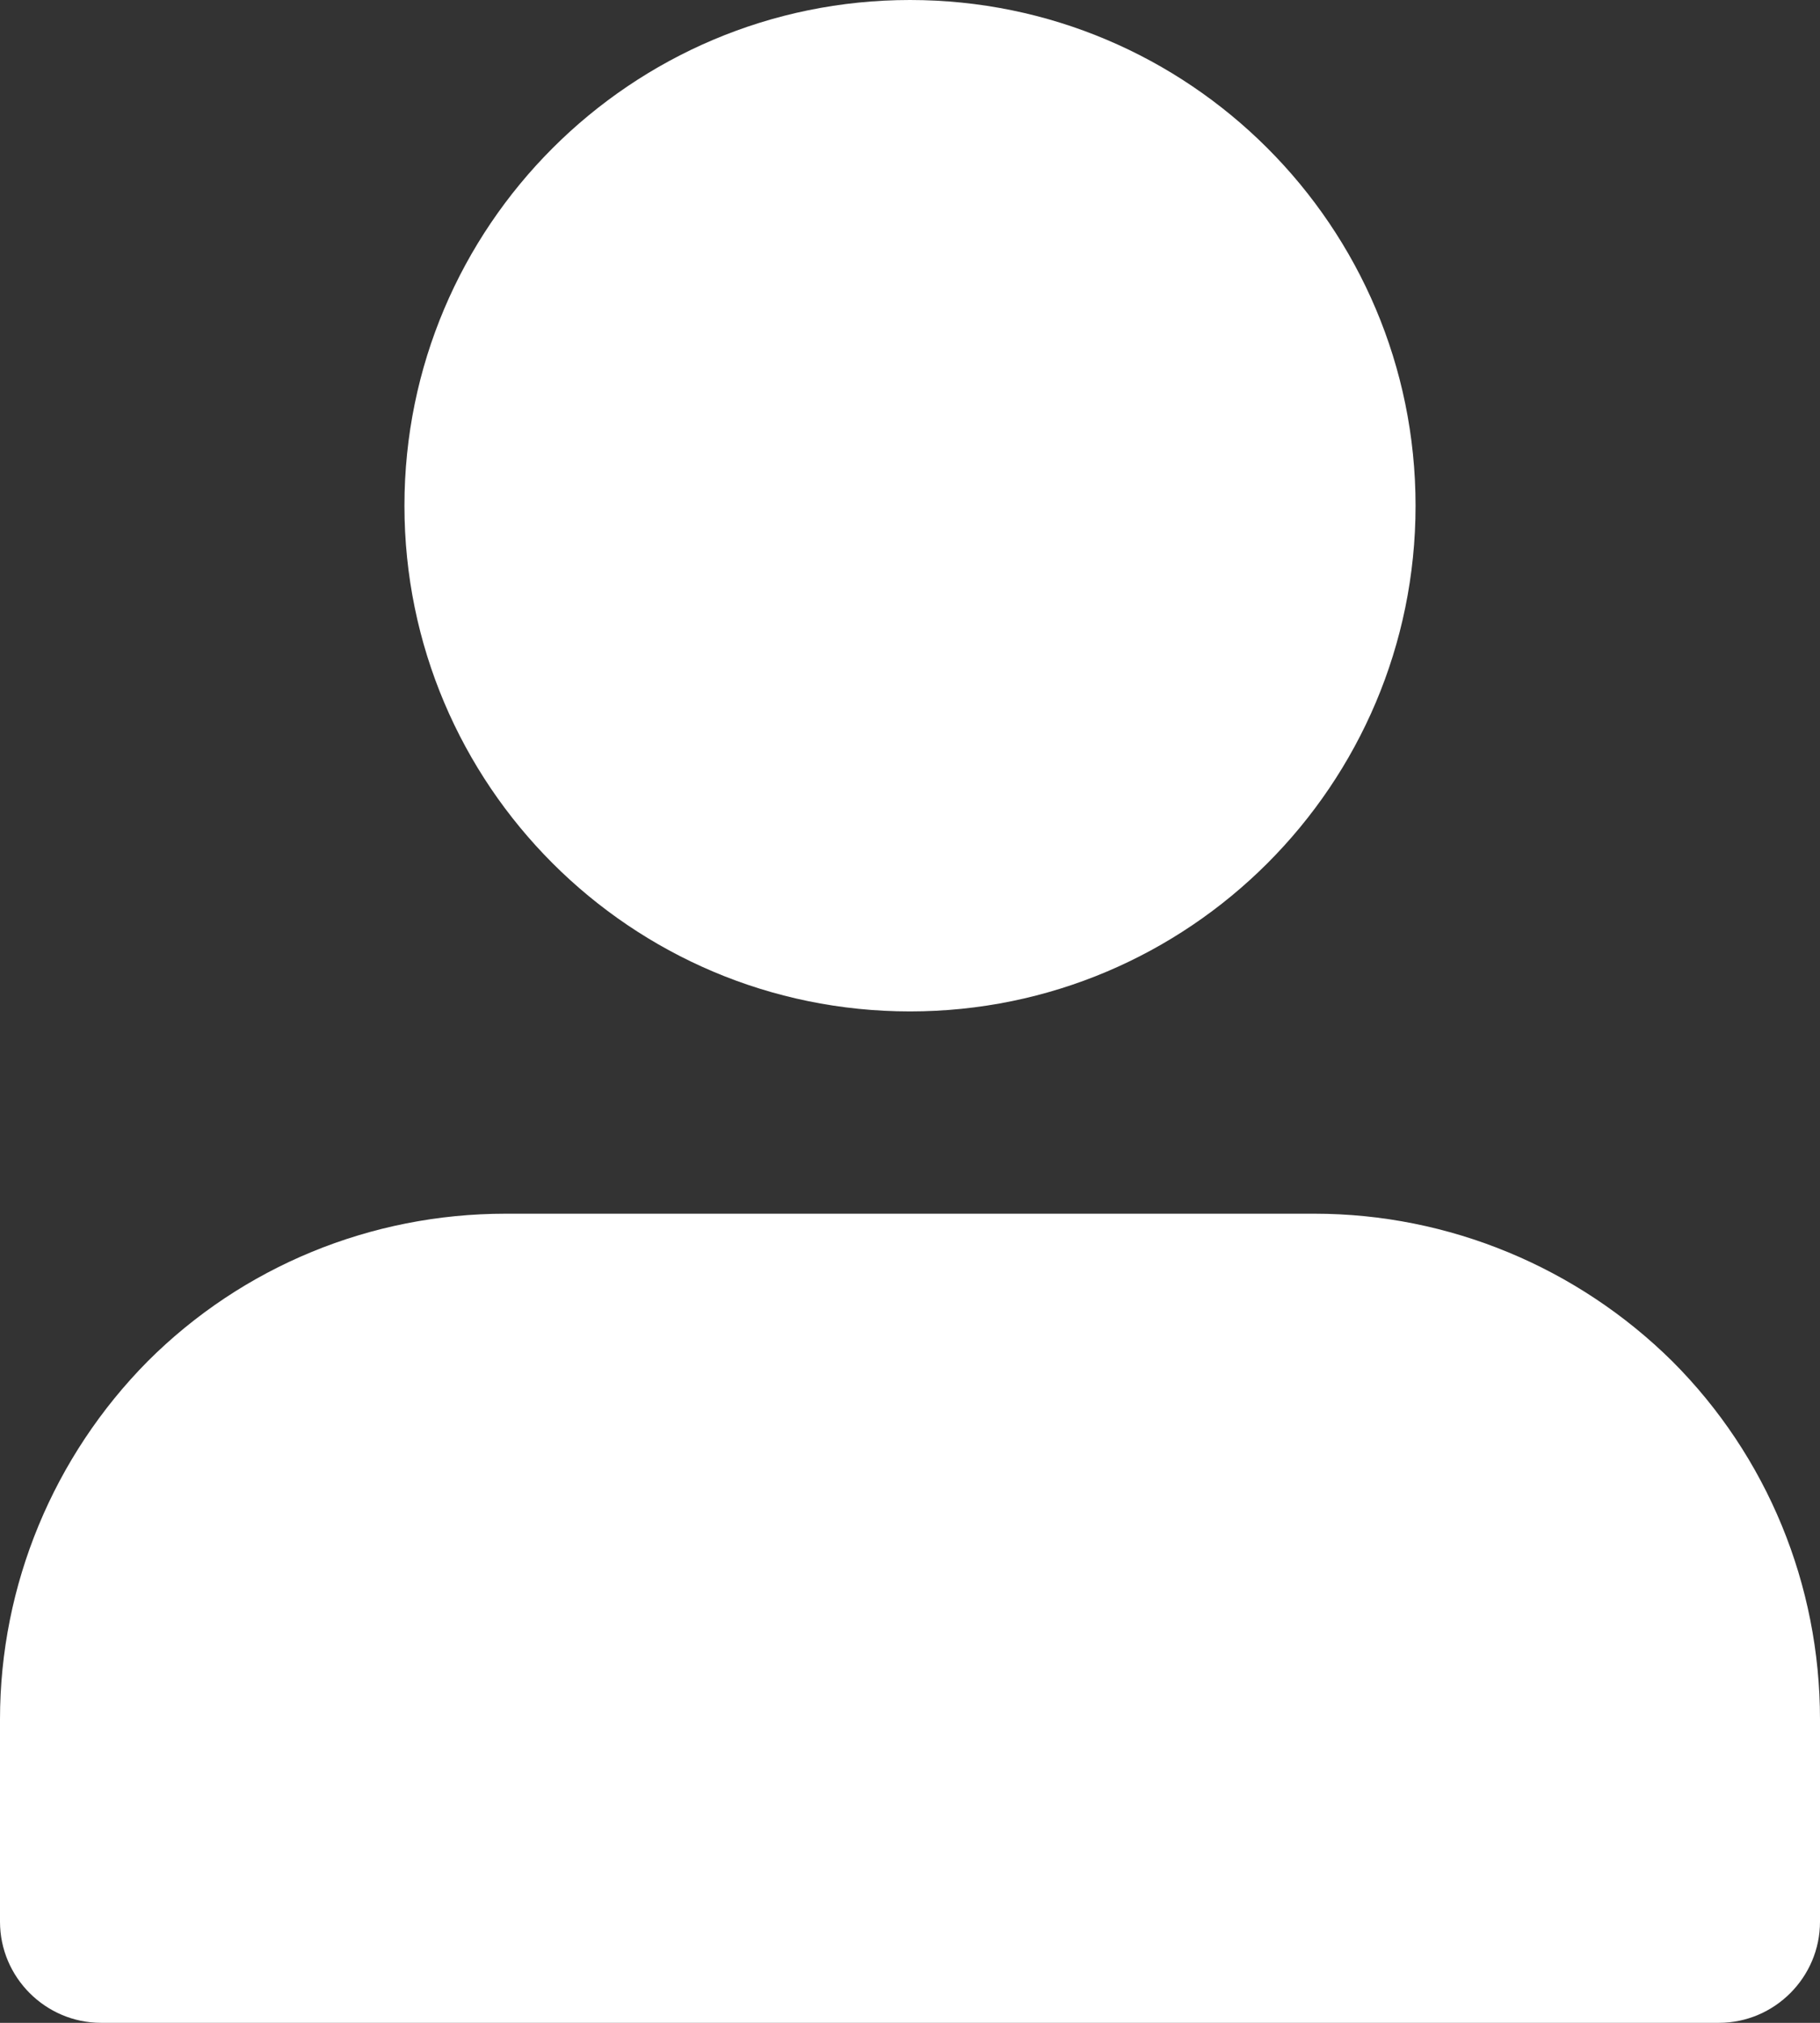 <?xml version="1.0" encoding="UTF-8"?>
<svg id="Layer_1" xmlns="http://www.w3.org/2000/svg" version="1.1" viewBox="0 0 18 20">
  <rect x="0" y="0" width="18" height="20" fill="#333333" stroke="none"/>
  <!-- Generator: Adobe Illustrator 29.6.0, SVG Export Plug-In . SVG Version: 2.1.1 Build 207)  -->
  <defs>
    <style>
      .st0 {
        fill: #fff;
      }

      .st0, .st1, .st2 {
        fill-rule: evenodd;
      }

      .st1, .st2, .st3 {
        fill: #010101;
      }

      .st4 {
        fill: none;
      }

      .st4, .st2, .st3 {
        stroke: #010101;
        stroke-miterlimit: 10;
      }

      .st5 {
        display: none;
      }
    </style>
  </defs>
  <g id="Layer_11" class="st5">
    <path class="st2" d="M.17,19.7v-6.01s4.05-2.9,8.67-2.9,8.99,2.73,8.99,2.73v6.18H.17Z"/>
    <circle class="st3" cx="8.84" cy="4.95" r="4.65"/>
  </g>
  <g id="Layer_2" class="st5">
    <path class="st4" d="M.17,19.7v-6.01s4.05-2.9,8.67-2.9,8.99,2.73,8.99,2.73v6.18H.17Z"/>
    <circle class="st4" cx="8.84" cy="4.95" r="4.65"/>
  </g>
  <g id="Layer_3" class="st5">
    <path class="st1" d="M1.46,13.46c.94-.94,2.21-1.46,3.54-1.46h8c1.33,0,2.6.53,3.54,1.46.94.94,1.46,2.21,1.46,3.54v2c0,.55-.45,1-1,1s-1-.45-1-1v-2c0-.8-.32-1.56-.88-2.12s-1.33-.88-2.12-.88H5c-.8,0-1.56.32-2.12.88s-.88,1.33-.88,2.12v2c0,.55-.45,1-1,1s-1-.45-1-1v-2c0-1.33.53-2.6,1.46-3.54Z"/>
    <path class="st1" d="M9,2c-1.66,0-3,1.34-3,3s1.34,3,3,3,3-1.34,3-3-1.34-3-3-3ZM4,5C4,2.24,6.24,0,9,0s5,2.24,5,5-2.24,5-5,5-5-2.24-5-5Z"/>
  </g>
  <g id="Layer_4">
    <path class="st0" d="M1,20c-.55,0-1-.45-1-1v-2c0-1.33.53-2.6,1.46-3.54.94-.94,2.21-1.46,3.54-1.46h8c1.33,0,2.6.53,3.54,1.46.94.94,1.46,2.21,1.46,3.54v2c0,.55-.45,1-1,1"/>
    <path class="st0" d="M4,5C4,2.24,6.24,0,9,0s5,2.24,5,5-2.24,5-5,5-5-2.24-5-5Z"/>
  </g>
</svg>